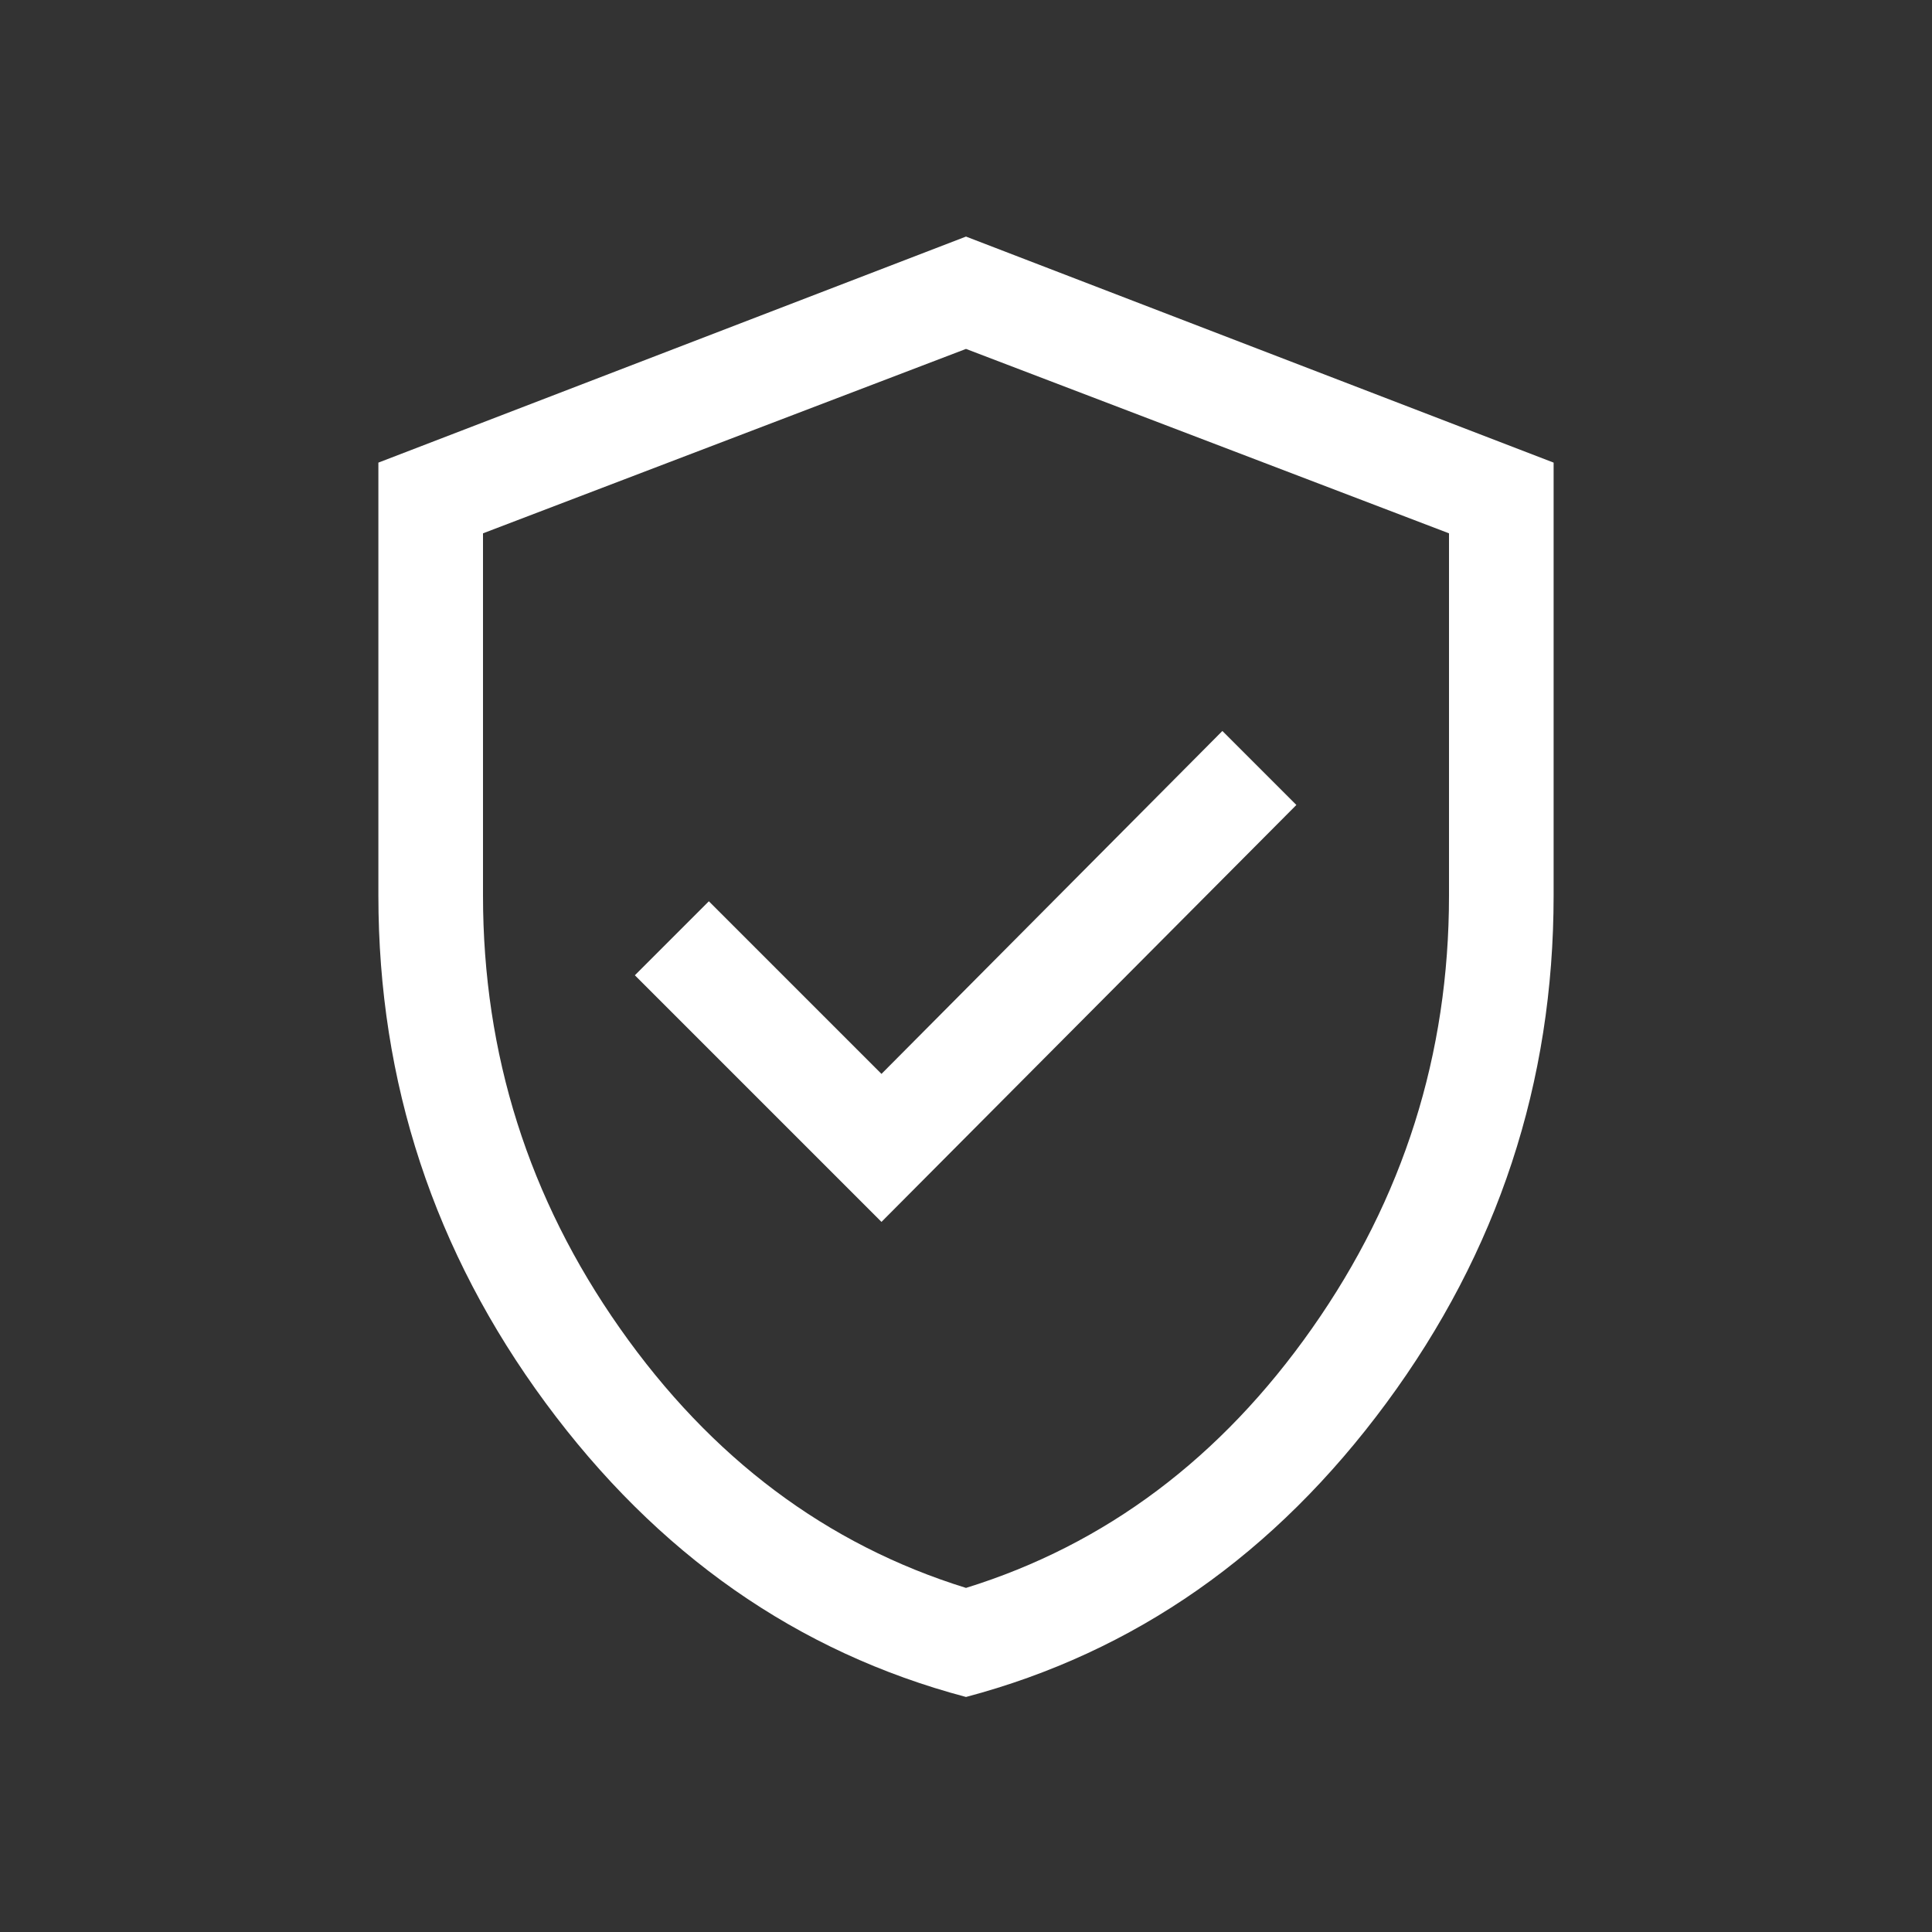 <svg width="20" height="20" viewBox="0 0 20 20" fill="none" xmlns="http://www.w3.org/2000/svg">
<rect x="0" y="0" width="20" height="20" fill="#333333" stroke="none"/>
<mask id="mask0_1_1155"  x="0" y="0" width="20" height="20">
<rect width="20" height="20" fill="#D9D9D9"/>
</mask>
<g mask="url(#mask0_1_1155)">
<path d="M9.125 12.649L13.42 8.333L12.654 7.567L9.125 11.117L7.338 9.33L6.572 10.096L9.125 12.649ZM10 17.567C8.253 17.104 6.803 16.089 5.648 14.523C4.494 12.958 3.917 11.207 3.917 9.271V4.789L10 2.449L16.083 4.789V9.271C16.083 11.207 15.506 12.958 14.352 14.523C13.197 16.089 11.747 17.104 10 17.567ZM10 16.438C11.444 15.99 12.639 15.094 13.583 13.75C14.528 12.406 15 10.913 15 9.271V5.521L10 3.612L5 5.521V9.271C5 10.913 5.472 12.406 6.417 13.75C7.361 15.094 8.556 15.99 10 16.438Z" fill="white"/>
</g>
</svg>
